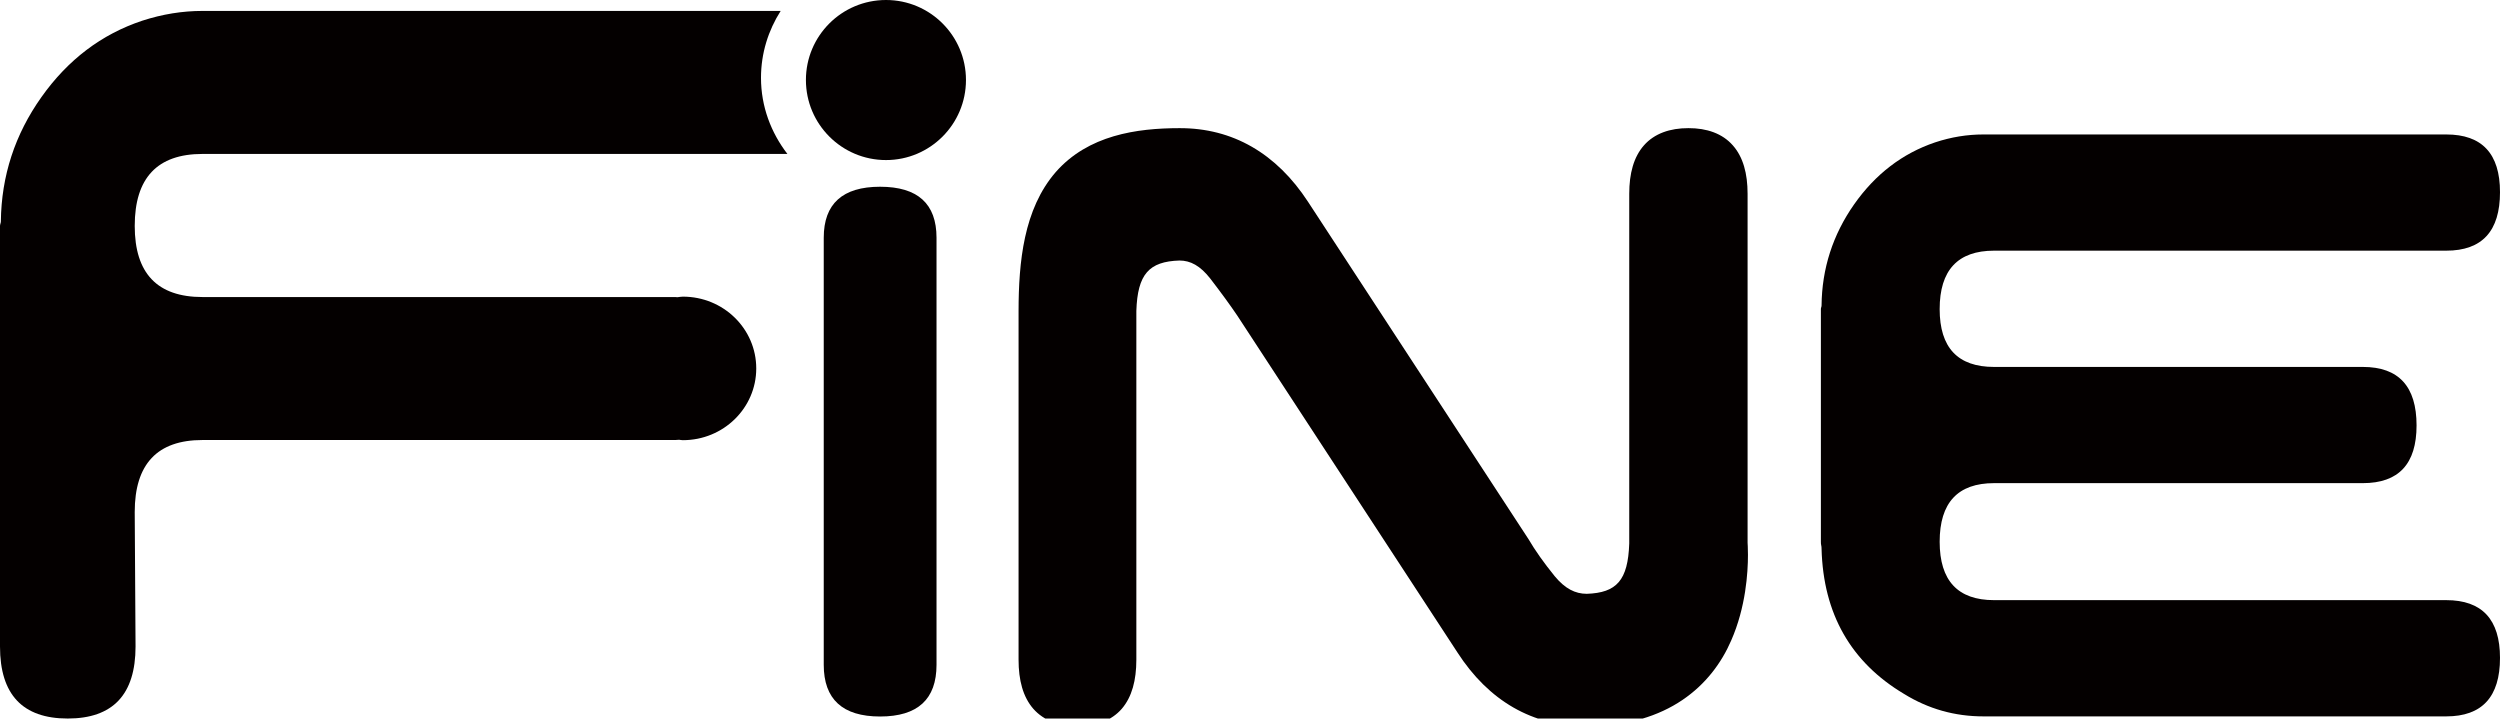 <?xml version="1.0" encoding="utf-8"?>
<!-- Generator: Adobe Illustrator 16.0.0, SVG Export Plug-In . SVG Version: 6.00 Build 0)  -->
<!DOCTYPE svg PUBLIC "-//W3C//DTD SVG 1.1//EN" "http://www.w3.org/Graphics/SVG/1.1/DTD/svg11.dtd">
<svg version="1.1" id="레이어_1" xmlns="http://www.w3.org/2000/svg" xmlns:xlink="http://www.w3.org/1999/xlink" x="0px"
	 y="0px" width="523.687px" height="150.514px" viewBox="0 0 523.687 150.514" enable-background="new 0 0 523.687 150.514"
	 xml:space="preserve">
<g>
	<g>
		<path fill="#040000" d="M225.774,152.104c-3.881,0.033-7.134-1.148-9.322-3.631l0,0c-2.159-2.482-3.089-5.973-3.089-10.285l0,0
			V65.135c0.016-10.189,1.046-21.314,7.779-29.078l0,0c6.804-7.762,16.961-9.207,25.924-9.213l0,0
			c11.122-0.039,20.307,5.273,26.94,15.438l0,0l46.209,70.705c1.354,2.316,3.176,4.9,5.47,7.725l0,0
			c2.152,2.592,4.27,3.67,6.698,3.676l0,0c6.271-0.211,8.639-2.822,8.902-10.541l0,0V65.135V40.6c0-4.246,0.927-7.711,3.086-10.156
			l0,0c2.178-2.471,5.45-3.611,9.316-3.6l0,0c3.85-0.012,7.121,1.129,9.29,3.6l0,0c2.169,2.445,3.099,5.91,3.099,10.156l0,0v73.105
			c0,0.025,0.077,0.975,0.077,2.539l0,0c0,3.703-0.442,10.934-3.51,17.922l0,0c-4.017,9.309-13.182,17.977-30.261,17.938l0,0h-0.077
			c-11.267,0.059-20.467-5.299-27.002-15.424l0,0l-46.141-70.596c-1.482-2.193-3.355-4.76-5.624-7.711l0,0
			c-2.127-2.721-4.17-3.799-6.474-3.799l0,0c-6.368,0.205-8.777,2.836-9.027,10.561l0,0v34.326v38.727
			c0,4.313-0.921,7.803-3.048,10.285l0,0c-2.133,2.457-5.332,3.631-9.095,3.631l0,0C225.848,152.104,225.81,152.104,225.774,152.104
			L225.774,152.104z"/>
	</g>
	<path fill="#040000" d="M405.343,29.828c3.381-1.123,6.749-1.662,10.118-1.662h96.972c7.494,0,11.254,4.029,11.254,12.088
		c0,8.18-3.76,12.254-11.254,12.254h-94.585h-0.142c-7.597,0-11.395,4.088-11.395,12.242c0,8.084,3.798,12.113,11.395,12.113h77.249
		c7.507,0,11.254,4.068,11.254,12.254c0,8.072-3.747,12.088-11.254,12.088h-77.249c-7.597,0-11.395,4.094-11.395,12.275
		c0,8.16,3.798,12.234,11.395,12.234h0.142h94.585c7.494,0,11.254,4.043,11.254,12.102c0,8.16-3.76,12.248-11.254,12.248h-0.141
		h-96.831h-0.129h0.129c-5.993,0-11.523-1.566-16.586-4.691c-11.157-6.646-16.944-16.783-17.304-30.398
		c0-0.295-0.02-0.545-0.077-0.758c-0.051-0.191-0.064-0.455-0.064-0.736V64.75c0-0.104,0.014-0.211,0.064-0.365
		c0.058-0.154,0.077-0.277,0.077-0.398c0.077-7.744,2.361-14.814,6.813-21.166C392.838,36.48,398.498,32.145,405.343,29.828z"/>
	<path fill="#040000" d="M196.177,49.801v89.465c0,7.205-3.93,10.824-11.818,10.824c-7.863,0-11.806-3.619-11.806-10.824V49.801
		c0-7.121,3.942-10.684,11.806-10.684C192.247,39.117,196.177,42.68,196.177,49.801z"/>
	<g>
		<path fill="#040000" d="M163.532,2.289H42.417c-4.219,0-8.412,0.682-12.617,2.047C21.263,7.18,14.224,12.51,8.681,20.338
			c-5.553,7.828-8.393,16.49-8.501,26.057c0,0.127-0.035,0.275-0.093,0.455C0.032,47.049,0,47.209,0,47.33v59.926v28.166
			c0,10.055,4.726,15.092,14.189,15.092c9.464,0,14.205-5.037,14.205-15.092l-0.173-28.166c0-10.047,4.725-15.084,14.195-15.084
			h99.022c0.279,0,0.536-0.051,0.818-0.051c0.257,0.025,0.523,0.084,0.789,0.084c8.495,0,15.37-6.73,15.37-15.027
			c0-8.314-6.875-15.039-15.37-15.039c-0.397,0-0.76,0.084-1.151,0.121c-0.16,0-0.286-0.037-0.456-0.037H42.417
			c-9.47,0-14.195-4.967-14.195-14.893c0-10.053,4.725-15.084,14.195-15.084h0.18H164.94c-3.419-4.439-5.531-9.926-5.531-15.943
			C159.41,11.125,160.95,6.344,163.532,2.289z"/>
	</g>
	<path fill="#040000" d="M202.346,16.758c0,9.258-7.507,16.771-16.749,16.771c-9.268,0-16.778-7.514-16.778-16.771
		S176.329,0,185.597,0C194.839,0,202.346,7.5,202.346,16.758z"/>
</g>
</svg>
